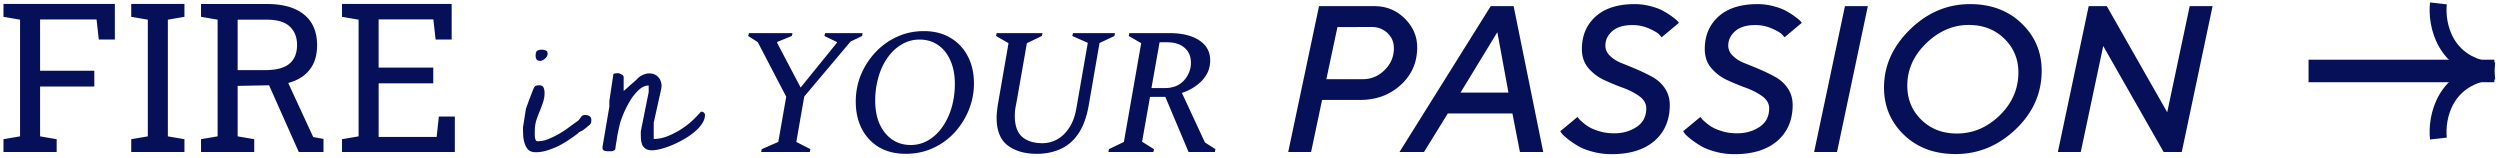 <svg width="444" height="28" fill="none" xmlns="http://www.w3.org/2000/svg"><g clip-path="url(#clip0_3212_176)"><path d="M388.89 1.09h4.065l-5.475 25.907h-3.215L373.533 8.172l-3.992 18.825h-4.065L370.95 1.09h3.216l10.731 18.843L388.89 1.09zm-39.241 3.344c-2.782 0-5.311 1.084-7.551 3.252-2.241 2.168-3.361 4.68-3.361 7.516 0 2.403.813 4.426 2.475 6.052 1.663 1.644 3.776 2.457 6.342 2.457 2.836 0 5.365-1.066 7.588-3.216 2.204-2.15 3.324-4.697 3.324-7.624 0-2.367-.831-4.372-2.493-5.998-1.662-1.626-3.758-2.439-6.324-2.439zM334.6 15.527c0-3.83 1.536-7.263 4.607-10.28 3.071-2.999 6.63-4.517 10.677-4.517 3.74 0 6.793 1.157 9.16 3.433s3.559 5.077 3.559 8.401c0 4.01-1.554 7.48-4.625 10.406-3.089 2.927-6.648 4.39-10.659 4.39-3.758 0-6.811-1.138-9.178-3.414-2.367-2.277-3.541-5.095-3.541-8.42zm-12.412 11.47l5.475-25.907h4.065l-5.475 25.907h-4.065zm-13.658-3.322c1.482 0 2.782-.361 3.939-1.12 1.156-.76 1.734-1.861 1.734-3.325 0-.813-.397-1.517-1.192-2.113-.795-.578-1.753-1.084-2.873-1.5a40.646 40.646 0 01-3.342-1.373 8.122 8.122 0 01-2.855-2.132c-.795-.921-1.174-2.06-1.174-3.396 0-2.385.813-4.318 2.439-5.781C306.832 1.47 309.145.73 312.162.73c.957 0 1.879.127 2.782.362s1.644.506 2.222.83c.578.326 1.102.633 1.536.958.433.326.777.597 1.011.813l.289.362-3.071 2.565a6.855 6.855 0 00-.56-.614c-.253-.235-.813-.56-1.716-.958a7.165 7.165 0 00-2.909-.596c-1.536 0-2.728.343-3.559 1.066-.831.723-1.247 1.572-1.247 2.584 0 .686.271 1.3.85 1.842.56.542 1.264.976 2.113 1.301.831.325 1.753.705 2.764 1.138a29.92 29.92 0 012.747 1.355 6.261 6.261 0 012.113 1.97c.56.849.849 1.824.849 2.944 0 2.674-.921 4.806-2.728 6.378-1.806 1.553-4.336 2.348-7.587 2.348-1.193 0-2.313-.144-3.379-.433-1.066-.29-1.933-.614-2.583-1.012a16.353 16.353 0 01-1.753-1.174c-.506-.398-.885-.74-1.102-.994l-.325-.451 3.071-2.548c.036.072.127.163.235.307.108.145.343.38.741.705a7.18 7.18 0 001.264.885c.452.253 1.066.488 1.843.705.759.216 1.59.307 2.457.307zm-21.824 0c1.482 0 2.782-.361 3.939-1.12 1.156-.76 1.734-1.861 1.734-3.325 0-.813-.398-1.517-1.192-2.113-.795-.578-1.753-1.084-2.873-1.5a40.646 40.646 0 01-3.342-1.373 8.122 8.122 0 01-2.855-2.132c-.795-.921-1.174-2.06-1.174-3.396 0-2.385.813-4.318 2.439-5.781C285.008 1.47 287.32.73 290.337.73c.958 0 1.879.127 2.783.362.903.235 1.644.506 2.222.83.578.326 1.102.633 1.535.958.434.326.777.597 1.012.813l.289.362-3.071 2.565a7.012 7.012 0 00-.56-.614c-.253-.235-.813-.56-1.716-.958a7.165 7.165 0 00-2.909-.596c-1.536 0-2.728.343-3.559 1.066-.831.723-1.247 1.572-1.247 2.584 0 .686.271 1.3.849 1.842.56.542 1.265.976 2.114 1.301.831.325 1.753.705 2.764 1.138.994.434 1.915.886 2.746 1.355a6.264 6.264 0 012.114 1.97c.56.849.849 1.824.849 2.944 0 2.674-.921 4.806-2.728 6.378-1.806 1.553-4.336 2.348-7.588 2.348a12.82 12.82 0 01-3.378-.433c-1.066-.29-1.933-.614-2.584-1.012a16.434 16.434 0 01-1.752-1.174c-.506-.398-.885-.74-1.102-.994l-.325-.451 3.071-2.548c.036.072.126.163.235.307.108.145.343.38.741.705a7.18 7.18 0 001.264.885c.452.253 1.066.488 1.843.705.759.216 1.59.307 2.457.307zm-38.156 3.322L264.755 1.09h4.065l5.258 25.907h-4.138l-1.336-6.847h-11.473l-4.227 6.847h-4.354zm17.38-21.282l-6.54 10.731h8.509L265.93 5.715zM234.259 1.09h9.828c2.132 0 3.921.74 5.402 2.204 1.482 1.481 2.204 3.18 2.204 5.095 0 2.692-.975 4.932-2.926 6.702-1.952 1.77-4.354 2.656-7.191 2.656h-6.775l-1.951 9.25h-4.065l5.474-25.907zm9.341 3.703l-6.071.019-1.969 9.25h6.486c1.481 0 2.782-.542 3.866-1.627 1.102-1.083 1.644-2.384 1.644-3.884 0-1.066-.379-1.95-1.138-2.674-.759-.722-1.698-1.084-2.818-1.084zm-46.749 22.206l.096-.512 2.656-1.28 3.072-17.536-2.208-1.28.096-.512h7.072c2.261 0 4.043.427 5.344 1.28 1.301.853 1.952 2.037 1.952 3.552 0 1.365-.469 2.55-1.408 3.552-.939 1.003-2.144 1.75-3.616 2.24l4.096 8.8 1.856 1.184-.096.512h-4.672l-4.128-9.792h-2.72l-1.408 7.968 2.112 1.312-.096.512h-8zM207.283 7.51h-1.344l-1.44 8.128h2.4c.96 0 1.781-.203 2.464-.608a4.342 4.342 0 001.568-1.664 4.43 4.43 0 00.576-2.208c0-1.152-.384-2.048-1.152-2.688-.747-.64-1.771-.96-3.072-.96zm-23.147 19.809c-2.133 0-3.861-.501-5.184-1.504-1.301-1.003-1.952-2.635-1.952-4.896 0-.363.022-.736.064-1.12.043-.405.096-.821.16-1.248l1.888-10.88-2.208-1.28.096-.512h8.16l-.128.512-2.656 1.28-1.856 10.56c-.085.405-.16.81-.224 1.216-.042.405-.064.779-.064 1.12 0 1.728.438 2.976 1.312 3.744.875.747 2.07 1.12 3.584 1.12a5.42 5.42 0 002.56-.64c.832-.448 1.547-1.12 2.144-2.016.619-.896 1.056-2.037 1.312-3.424l2.048-11.744-2.752-1.216.128-.512h7.456l-.096.512-2.656 1.248-1.888 10.912c-.362 2.133-.97 3.84-1.824 5.12-.853 1.28-1.92 2.208-3.2 2.784-1.258.576-2.666.864-4.224.864zm-23.29-.002c-1.792 0-3.36-.384-4.704-1.152a8.098 8.098 0 01-3.072-3.264c-.725-1.408-1.088-3.029-1.088-4.864 0-1.642.299-3.21.896-4.704a13.353 13.353 0 012.56-4 12.16 12.16 0 013.84-2.784c1.472-.682 3.072-1.024 4.8-1.024 1.814 0 3.382.395 4.704 1.184a7.975 7.975 0 013.104 3.296c.726 1.387 1.088 2.998 1.088 4.832 0 1.6-.298 3.147-.896 4.64a13.246 13.246 0 01-2.528 4.032 11.685 11.685 0 01-3.84 2.784c-1.472.683-3.093 1.024-4.864 1.024zm.896-1.568a6.042 6.042 0 003.168-.864c.96-.576 1.782-1.354 2.464-2.336.704-1.002 1.248-2.154 1.632-3.456a14.96 14.96 0 00.576-4.192c0-1.557-.256-2.922-.768-4.096-.512-1.194-1.237-2.122-2.176-2.784-.938-.66-2.048-.992-3.328-.992a6.042 6.042 0 00-3.168.864c-.96.555-1.792 1.334-2.496 2.336-.704.982-1.248 2.134-1.632 3.456a15.082 15.082 0 00-.576 4.224c0 1.536.256 2.902.768 4.096.534 1.174 1.27 2.091 2.208 2.752.96.662 2.07.992 3.328.992zm-26.558 1.25l.096-.512 2.944-1.28 1.408-8.032-5.056-9.696-1.696-1.088.128-.512h7.744l-.128.512-2.592 1.056-.032.128 4.192 7.968 6.432-7.936.032-.128-2.24-1.088.128-.512h6.656l-.096.512-2.048.992-8.224 9.76-1.408 8.064 2.496 1.28-.096.512h-8.64zm-41.796-7.588c.024-.12.096-.337.216-.65s.241-.65.362-1.012c.144-.361.277-.698.397-1.012.12-.313.205-.53.253-.65.145-.386.277-.638.398-.759.144-.12.397-.18.758-.18.386 0 .639.132.76.397.12.265.18.578.18.94a5.04 5.04 0 01-.29 1.734 25.002 25.002 0 01-.577 1.553 18.67 18.67 0 00-.614 1.663c-.17.578-.253 1.252-.253 2.023v.434c0 .168.012.349.036.542.024.168.072.325.144.47.073.12.169.18.29.18.626 0 1.252-.12 1.878-.361.65-.265 1.277-.566 1.88-.904a18.676 18.676 0 001.77-1.156 45.155 45.155 0 011.553-1.12c.169-.12.289-.24.362-.361.096-.12.18-.23.253-.326a.993.993 0 01.252-.289c.121-.096.302-.144.542-.144.314 0 .567.072.759.217.217.12.325.349.325.686 0 .145-.012.277-.036.398 0 .12-.06.229-.18.325-.024.072-.121.168-.289.289-.145.12-.302.253-.47.397-.169.12-.325.241-.47.362a1.574 1.574 0 01-.325.18c-.024 0-.096.037-.217.109a.62.62 0 01-.181.072l-.108.108c-.024.024-.036.049-.036.073a38.22 38.22 0 01-1.662 1.192c-.578.386-1.192.747-1.843 1.084-.65.313-1.325.578-2.023.795a6.579 6.579 0 01-2.024.325c-.578 0-1.024-.144-1.337-.433a3.014 3.014 0 01-.65-1.157A5.677 5.677 0 0192.918 24a29.1 29.1 0 01-.036-1.373l.506-3.216zm1.734-9.503c0-.433.084-.722.253-.867.169-.145.47-.217.903-.217.217 0 .434.048.65.145.218.072.326.265.326.578 0 .313-.157.602-.47.867-.289.265-.578.398-.867.398-.29 0-.494-.085-.614-.253-.12-.193-.18-.41-.18-.65zm-18.175 2.095v2.8h-9.701v9.521h10.297l.398-3.631h2.836v6.305H60.742v-2.276l2.945-.506V3.494l-2.945-.506V.693h19.475v6.324h-2.854l-.398-3.578h-9.72v8.564h9.702zM51.185 14.73l4.444 9.612 1.825.325v2.33h-4.39l-5.276-11.851-5.582.108v8.961l2.944.506v2.277h-9.448V24.72l2.945-.506V3.493l-2.945-.506V.711h11.725c1.903 0 3.523.283 4.86.85 2.685 1.18 4.028 3.335 4.028 6.467 0 1.554-.33 2.848-.993 3.884-.88 1.385-2.259 2.325-4.137 2.818zm-8.98-11.237v8.961h4.86c1.988 0 3.433-.38 4.336-1.138.904-.759 1.355-1.867 1.355-3.324 0-1.385-.433-2.481-1.3-3.288-.868-.807-2.21-1.21-4.03-1.21h-5.22zm-18.897-.505V.693h9.449v2.295l-2.945.506v20.722l2.945.506v2.276h-9.449v-2.276l2.945-.506V3.494l-2.945-.506zm-16.188.47v9.105h9.63v2.8H7.12v8.853l2.945.506v2.276H.617v-2.276l2.945-.506V3.494L.617 2.988V.693h19.782v6.324h-2.854l-.398-3.56H7.122z" fill="#061058"/><path d="M410 12.604h33" stroke="#061058" stroke-width="4"/><path d="M433.064.604c-.414 3.636.993 11.127 9.936 12m-9.936 12c-.414-3.637.993-11.128 9.936-12" stroke="#061058" stroke-width="3"/><path d="M107 26.114l1.218-7.166v-1.003l.717-4.766c.072-.095.203-.143.394-.143.191-.024.322-.036.394-.036.191 0 .406.072.645.215.263.12.394.287.394.502v2.436c.096-.072.263-.215.502-.43l.752-.68c.287-.24.55-.466.789-.681.238-.215.394-.37.465-.466.263-.24.574-.442.932-.61.382-.167.74-.25 1.075-.25.693 0 1.23.215 1.612.645.406.43.609.98.609 1.648 0 .048-.012.084-.035.107v.216l-1.362 6.127v2.902c.74 0 1.505-.144 2.293-.43a14.03 14.03 0 002.329-1.147 14.592 14.592 0 002.078-1.54 22.268 22.268 0 001.684-1.72h.144c.167 0 .298.06.394.179a.478.478 0 01.179.394c0 .525-.179 1.051-.538 1.576-.334.502-.776.98-1.325 1.434a11.62 11.62 0 01-1.863 1.29 16.93 16.93 0 01-2.079 1.039 13.76 13.76 0 01-1.97.68c-.645.168-1.195.251-1.649.251-.453 0-.812-.083-1.074-.25a1.755 1.755 0 01-.61-.646 3.799 3.799 0 01-.25-.931 15.058 15.058 0 01-.036-1.075v-.466l1.397-6.95v-1.183c-.573 0-1.146.25-1.72.752a8.925 8.925 0 00-1.505 1.827c-.43.717-.812 1.446-1.146 2.186-.311.74-.538 1.35-.681 1.828-.048.167-.119.465-.215.895-.095.43-.191.884-.287 1.362-.071.478-.143.931-.215 1.361-.071.43-.119.74-.143.932.024.143-.024.25-.143.322a1.263 1.263 0 01-.358.18 2.847 2.847 0 01-.466.035h-.359c-.215 0-.43-.035-.645-.107-.215-.072-.322-.25-.322-.538v-.107z" fill="#061058"/></g><defs><clipPath id="clip0_3212_176"><path fill="#fff" d="M0 0h444v28H0z"/></clipPath></defs></svg>